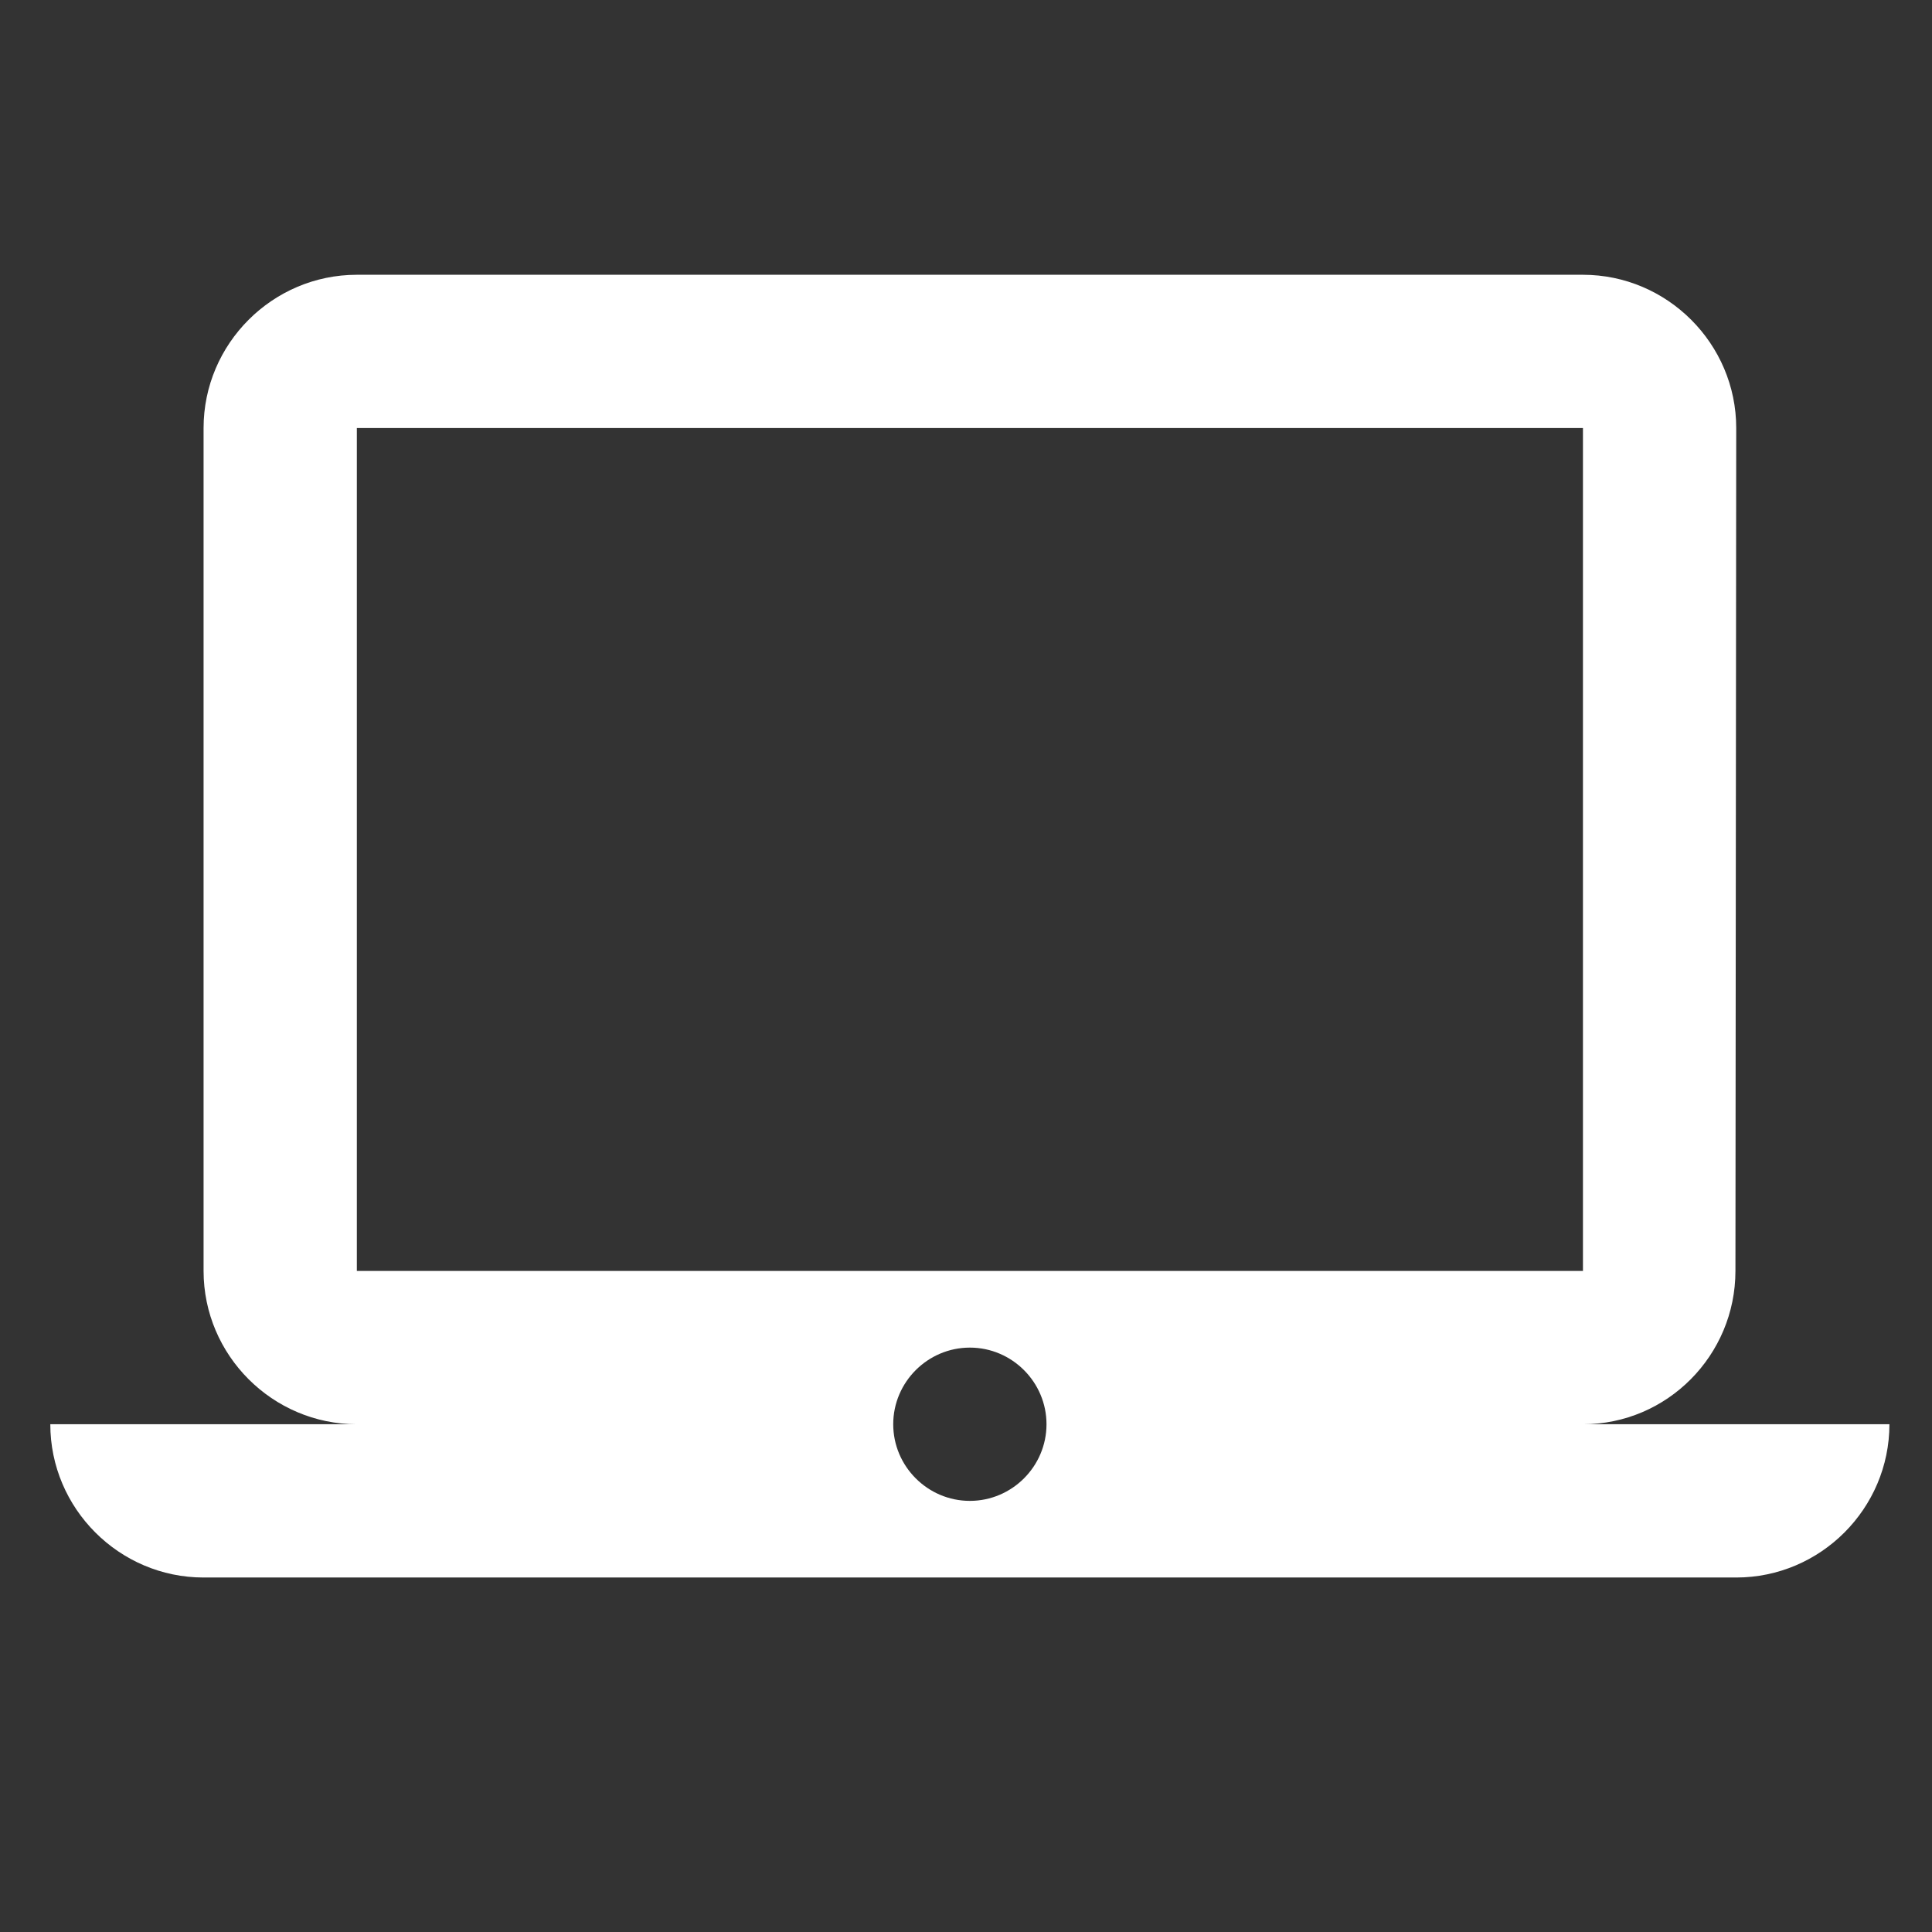 <svg width="27" height="27" viewBox="0 0 27 27" fill="none" xmlns="http://www.w3.org/2000/svg">
<rect x="0" y="0" width="27" height="27" fill="#333333" stroke="none"/>
<g clip-path="url(#clip0_5494_3991)">
<path d="M22.122 19.904C23.3 19.904 24.253 18.94 24.253 17.762L24.264 5.982C24.264 4.804 23.3 3.84 22.122 3.84H4.987C3.809 3.84 2.845 4.804 2.845 5.982V17.762C2.845 18.94 3.809 19.904 4.987 19.904H0.703C0.703 21.082 1.667 22.046 2.845 22.046H24.264C25.442 22.046 26.405 21.082 26.405 19.904H22.122ZM4.987 5.982H22.122V17.762H4.987V5.982ZM13.554 20.975C12.965 20.975 12.483 20.493 12.483 19.904C12.483 19.315 12.965 18.833 13.554 18.833C14.143 18.833 14.625 19.315 14.625 19.904C14.625 20.493 14.143 20.975 13.554 20.975Z" fill="white"/>
</g>
<defs>
<clipPath id="clip0_5494_3991">
<rect width="25.702" height="25.702" fill="white" transform="translate(0.703 0.629)"/>
</clipPath>
</defs>
</svg>
